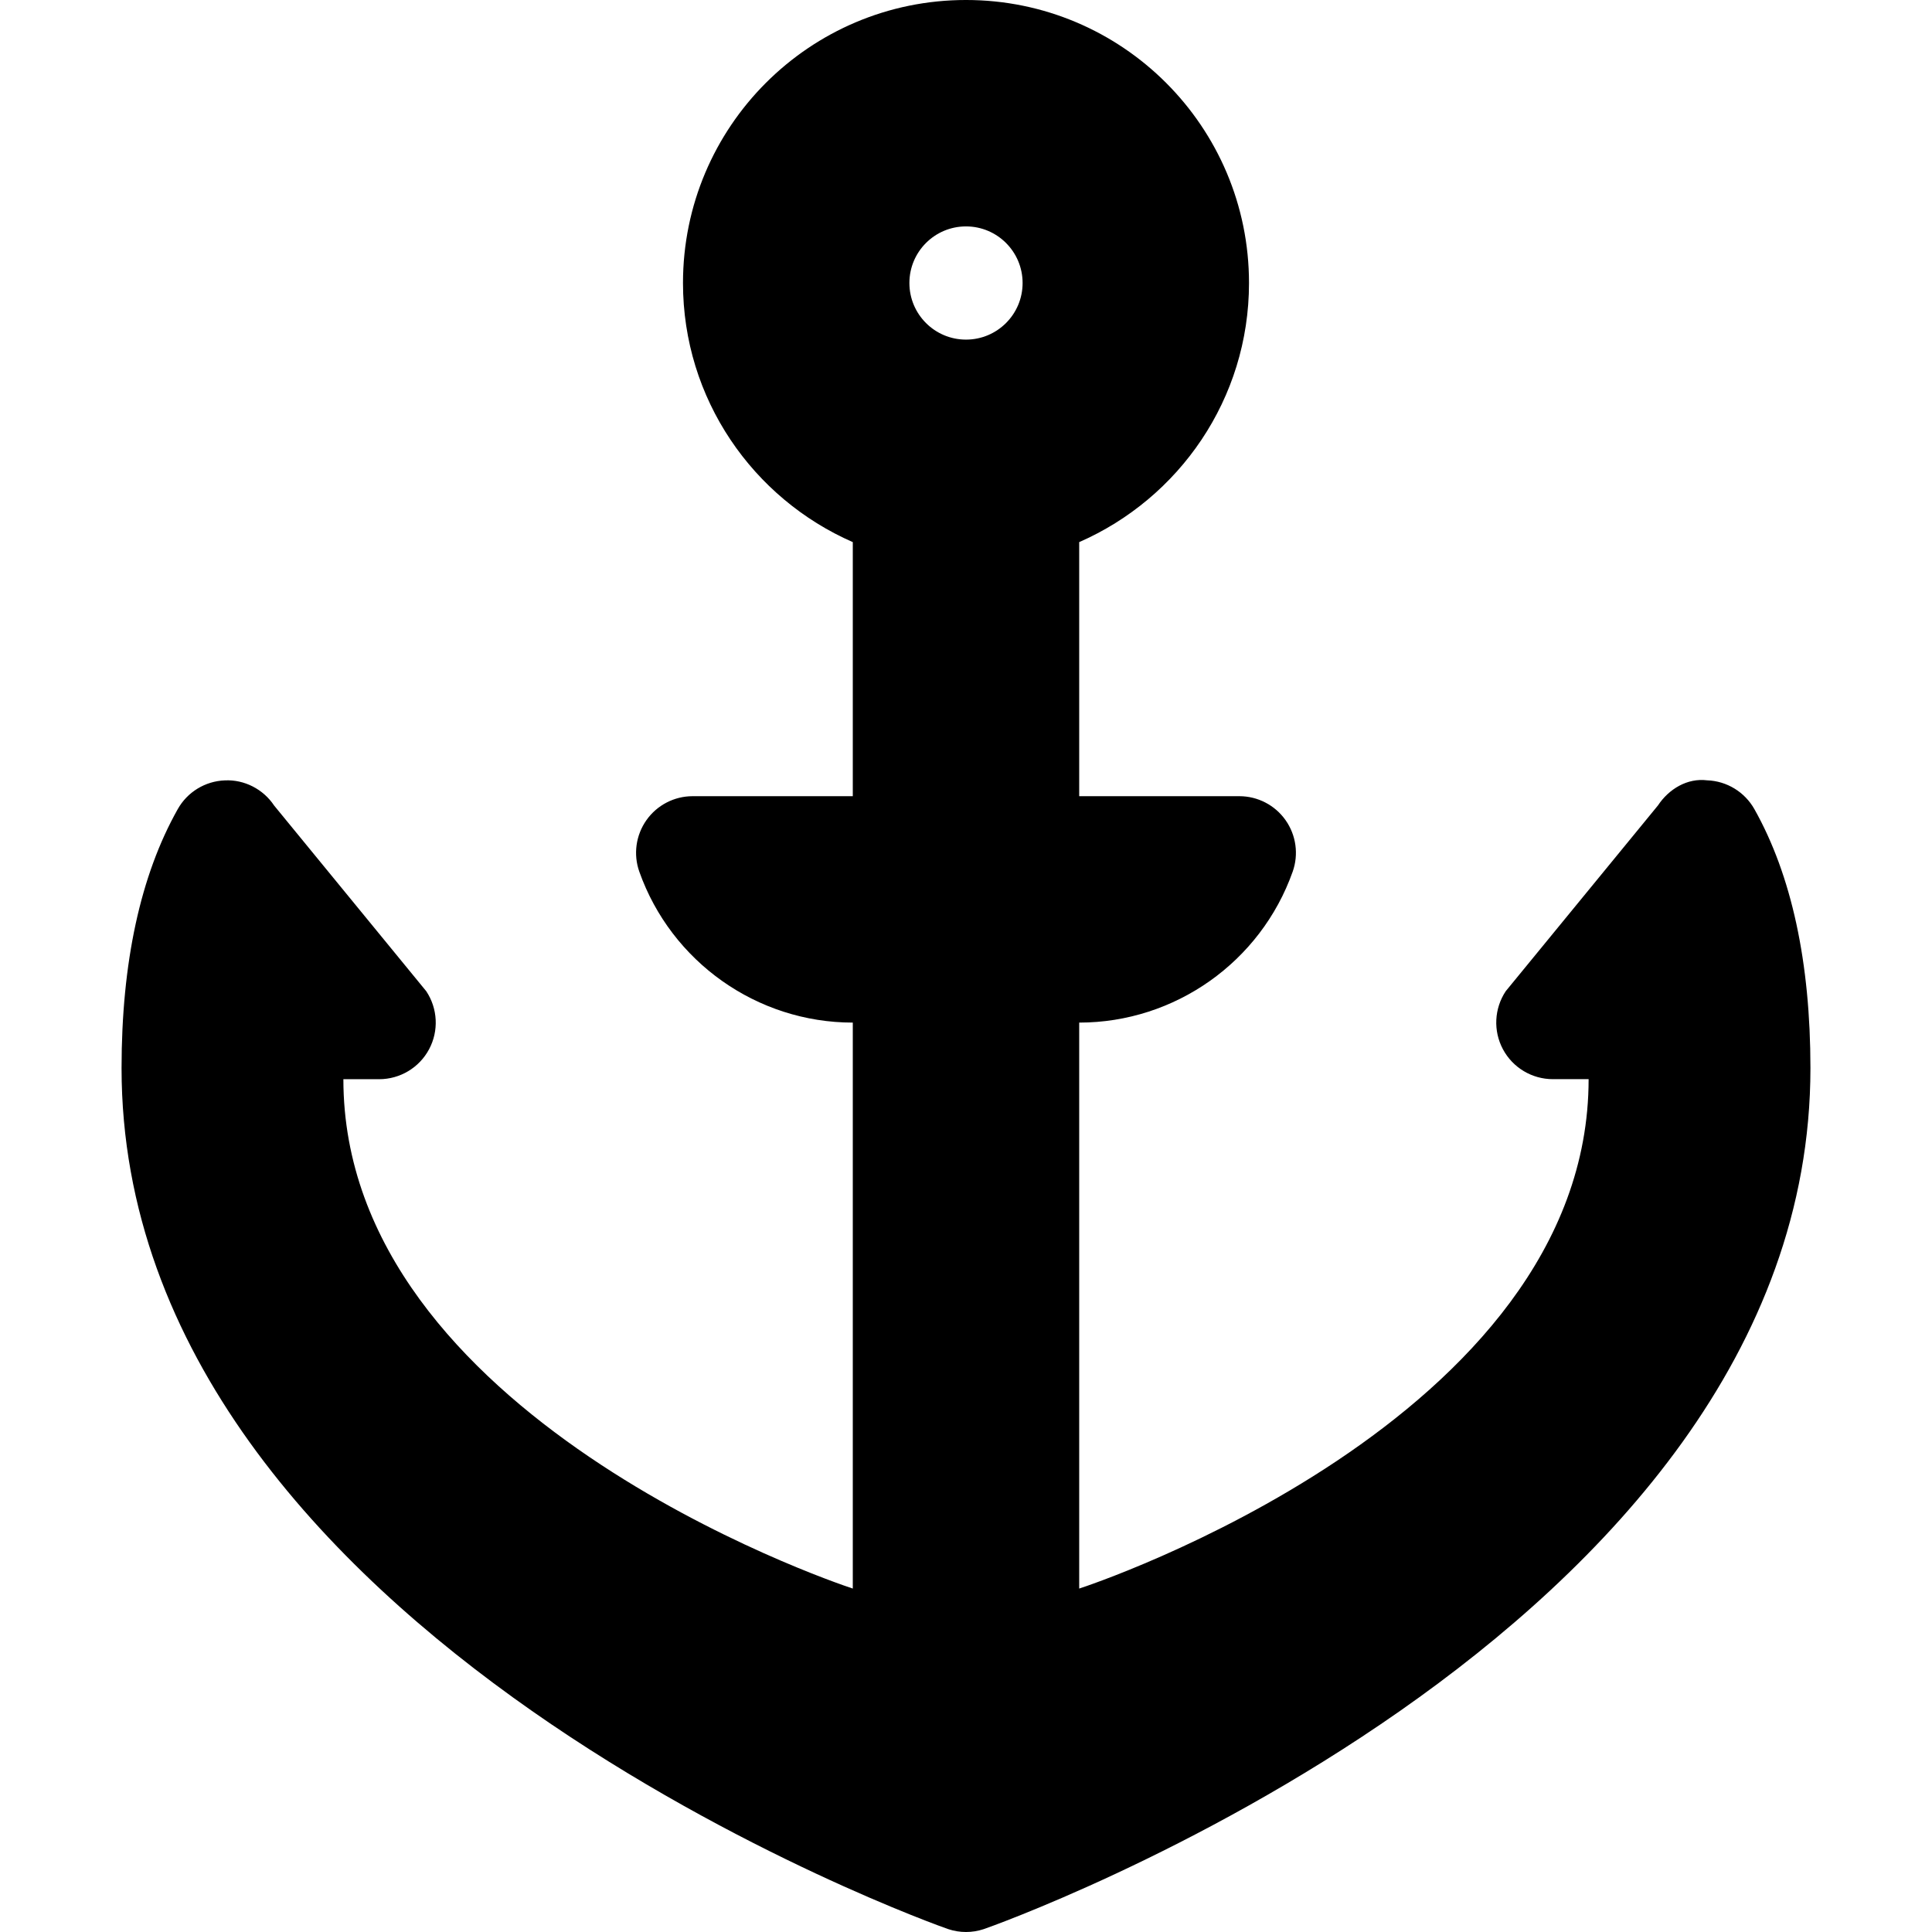 <svg id="Capa_1" enable-background="new 0 0 512 512" height="512" viewBox="0 0 512 512" width="512" xmlns="http://www.w3.org/2000/svg"><g><path d="m251.342 511.253c1.509.498 3.091.747 4.658.747s3.149-.249 4.658-.747c2.197-.703 219.126-77.509 219.126-228.183 0-28.008-4.995-51.108-14.854-68.643-2.563-4.541-7.295-7.441-12.51-7.632-5.288-.659-10.166 2.314-13.052 6.665l-40.327 49.209c-3.062 4.6-3.354 10.518-.747 15.396s7.69 7.925 13.228 7.925h9.478c0 90.425-132.979 134.38-135 134.995v-149.985c25.356 0 48.091-16.069 56.572-39.99 1.626-4.585.923-9.683-1.89-13.667-2.798-3.97-7.368-6.343-12.246-6.343h-42.436v-67.332c26.468-11.583 45-37.93 45-68.668 0-41.422-33.578-75-75-75s-75 33.578-75 75c0 30.738 18.532 57.085 45 68.668v67.332h-42.437c-4.878 0-9.448 2.373-12.246 6.343-2.813 3.984-3.516 9.082-1.89 13.667 8.482 23.921 31.217 39.99 56.573 39.99v149.985c-6.226-2.021-135-46.01-135-134.985h9.478c5.537 0 10.62-3.047 13.228-7.925s2.314-10.796-.747-15.396l-40.313-49.204c-2.886-4.351-7.91-6.914-13.052-6.665-5.2.19-9.946 3.076-12.495 7.632-9.873 17.534-14.883 40.635-14.883 68.628 0 150.674 216.929 227.48 219.126 228.183zm4.658-451.253c8.284 0 15 6.714 15 15 0 8.284-6.716 15-15 15s-15-6.716-15-15c0-8.286 6.716-15 15-15z"/></g></svg>